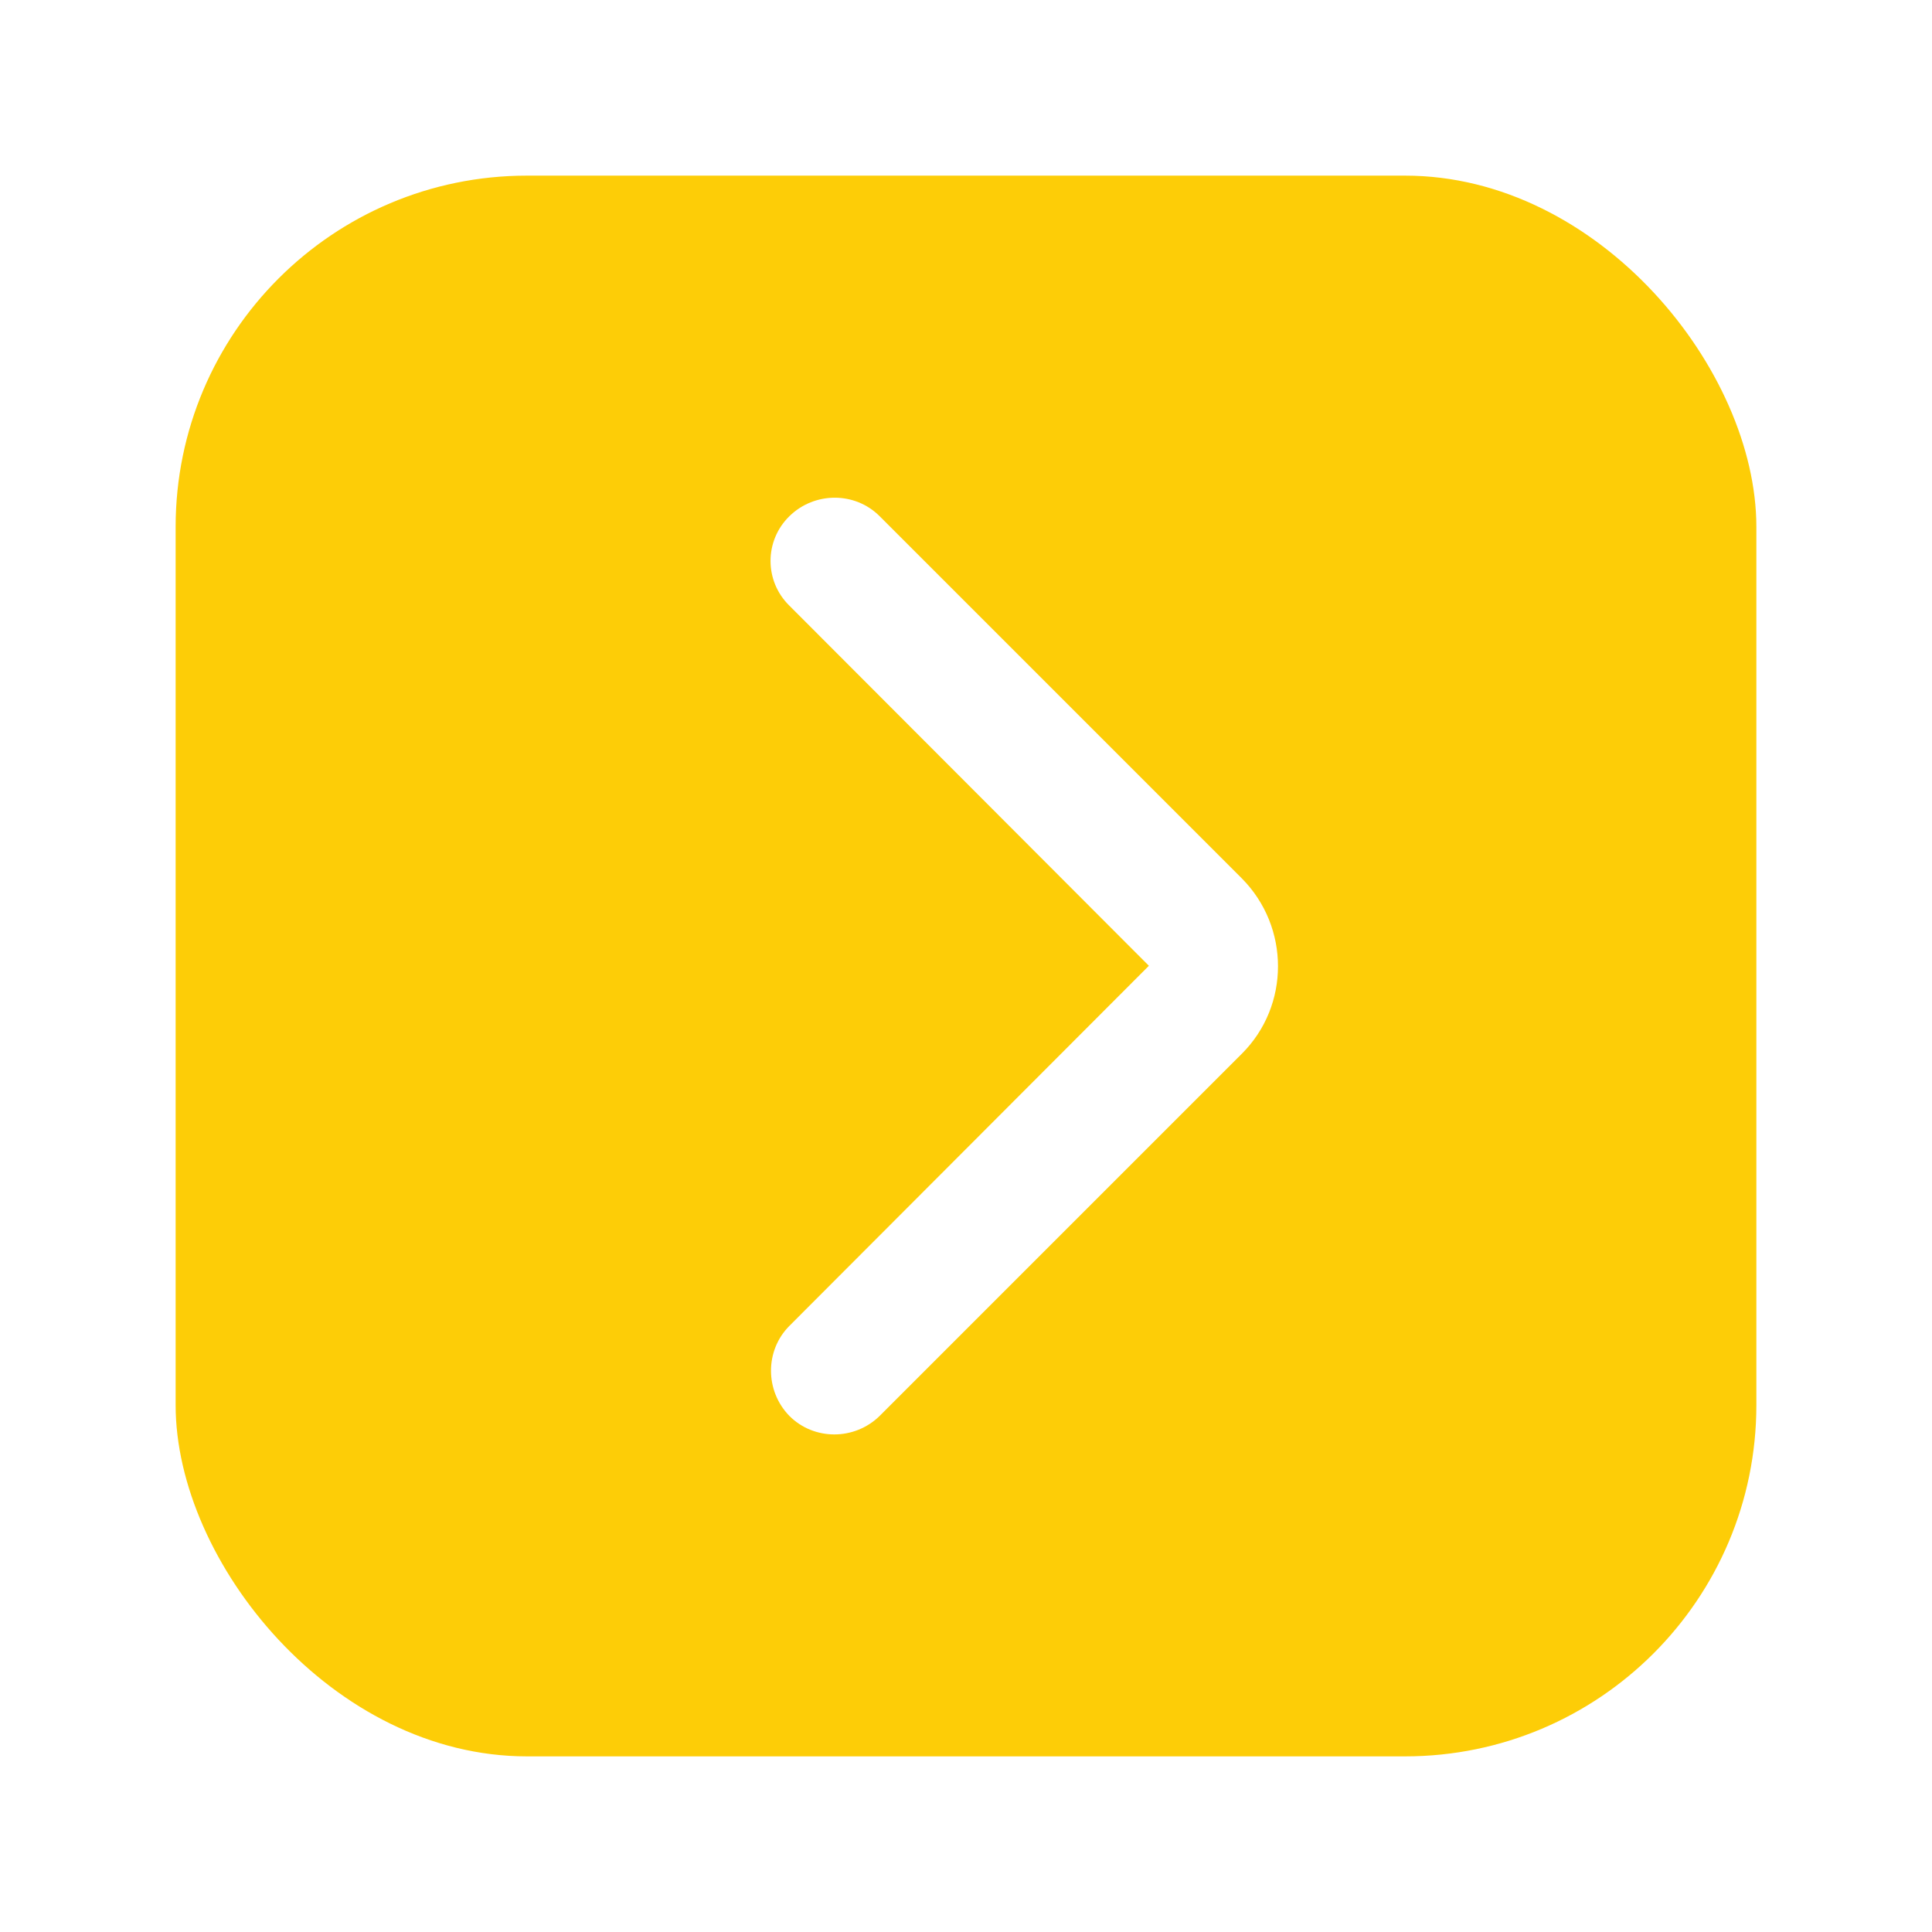 <svg width="44" height="44" viewBox="0 0 44 44" fill="none" xmlns="http://www.w3.org/2000/svg">
<g filter="url(#filter0_d_1449_13197)">
<rect x="4" y="2" width="36" height="36" rx="8" fill="#FDCD07"/>
<path d="M17.979 11.795L26.165 19.995L17.979 28.195C17.419 28.755 17.419 29.675 17.979 30.248C18.539 30.808 19.459 30.808 20.032 30.248L28.285 21.995C29.379 20.901 29.379 19.115 28.285 18.008L20.032 9.755C19.472 9.195 18.552 9.195 17.979 9.755C17.405 10.315 17.405 11.235 17.979 11.795Z" fill="white"/>
</g>
<defs>
<filter id="filter0_d_1449_13197" x="0" y="0" width="44" height="44" filterUnits="userSpaceOnUse" color-interpolation-filters="sRGB">
<feFlood flood-opacity="0" result="BackgroundImageFix"/>
<feColorMatrix in="SourceAlpha" type="matrix" values="0 0 0 0 0 0 0 0 0 0 0 0 0 0 0 0 0 0 127 0" result="hardAlpha"/>
<feOffset dy="2"/>
<feGaussianBlur stdDeviation="2"/>
<feColorMatrix type="matrix" values="0 0 0 0 0.047 0 0 0 0 0.122 0 0 0 0 0.188 0 0 0 0.12 0"/>
<feBlend mode="normal" in2="BackgroundImageFix" result="effect1_dropShadow_1449_13197"/>
<feBlend mode="normal" in="SourceGraphic" in2="effect1_dropShadow_1449_13197" result="shape"/>
</filter>
</defs>
</svg>
